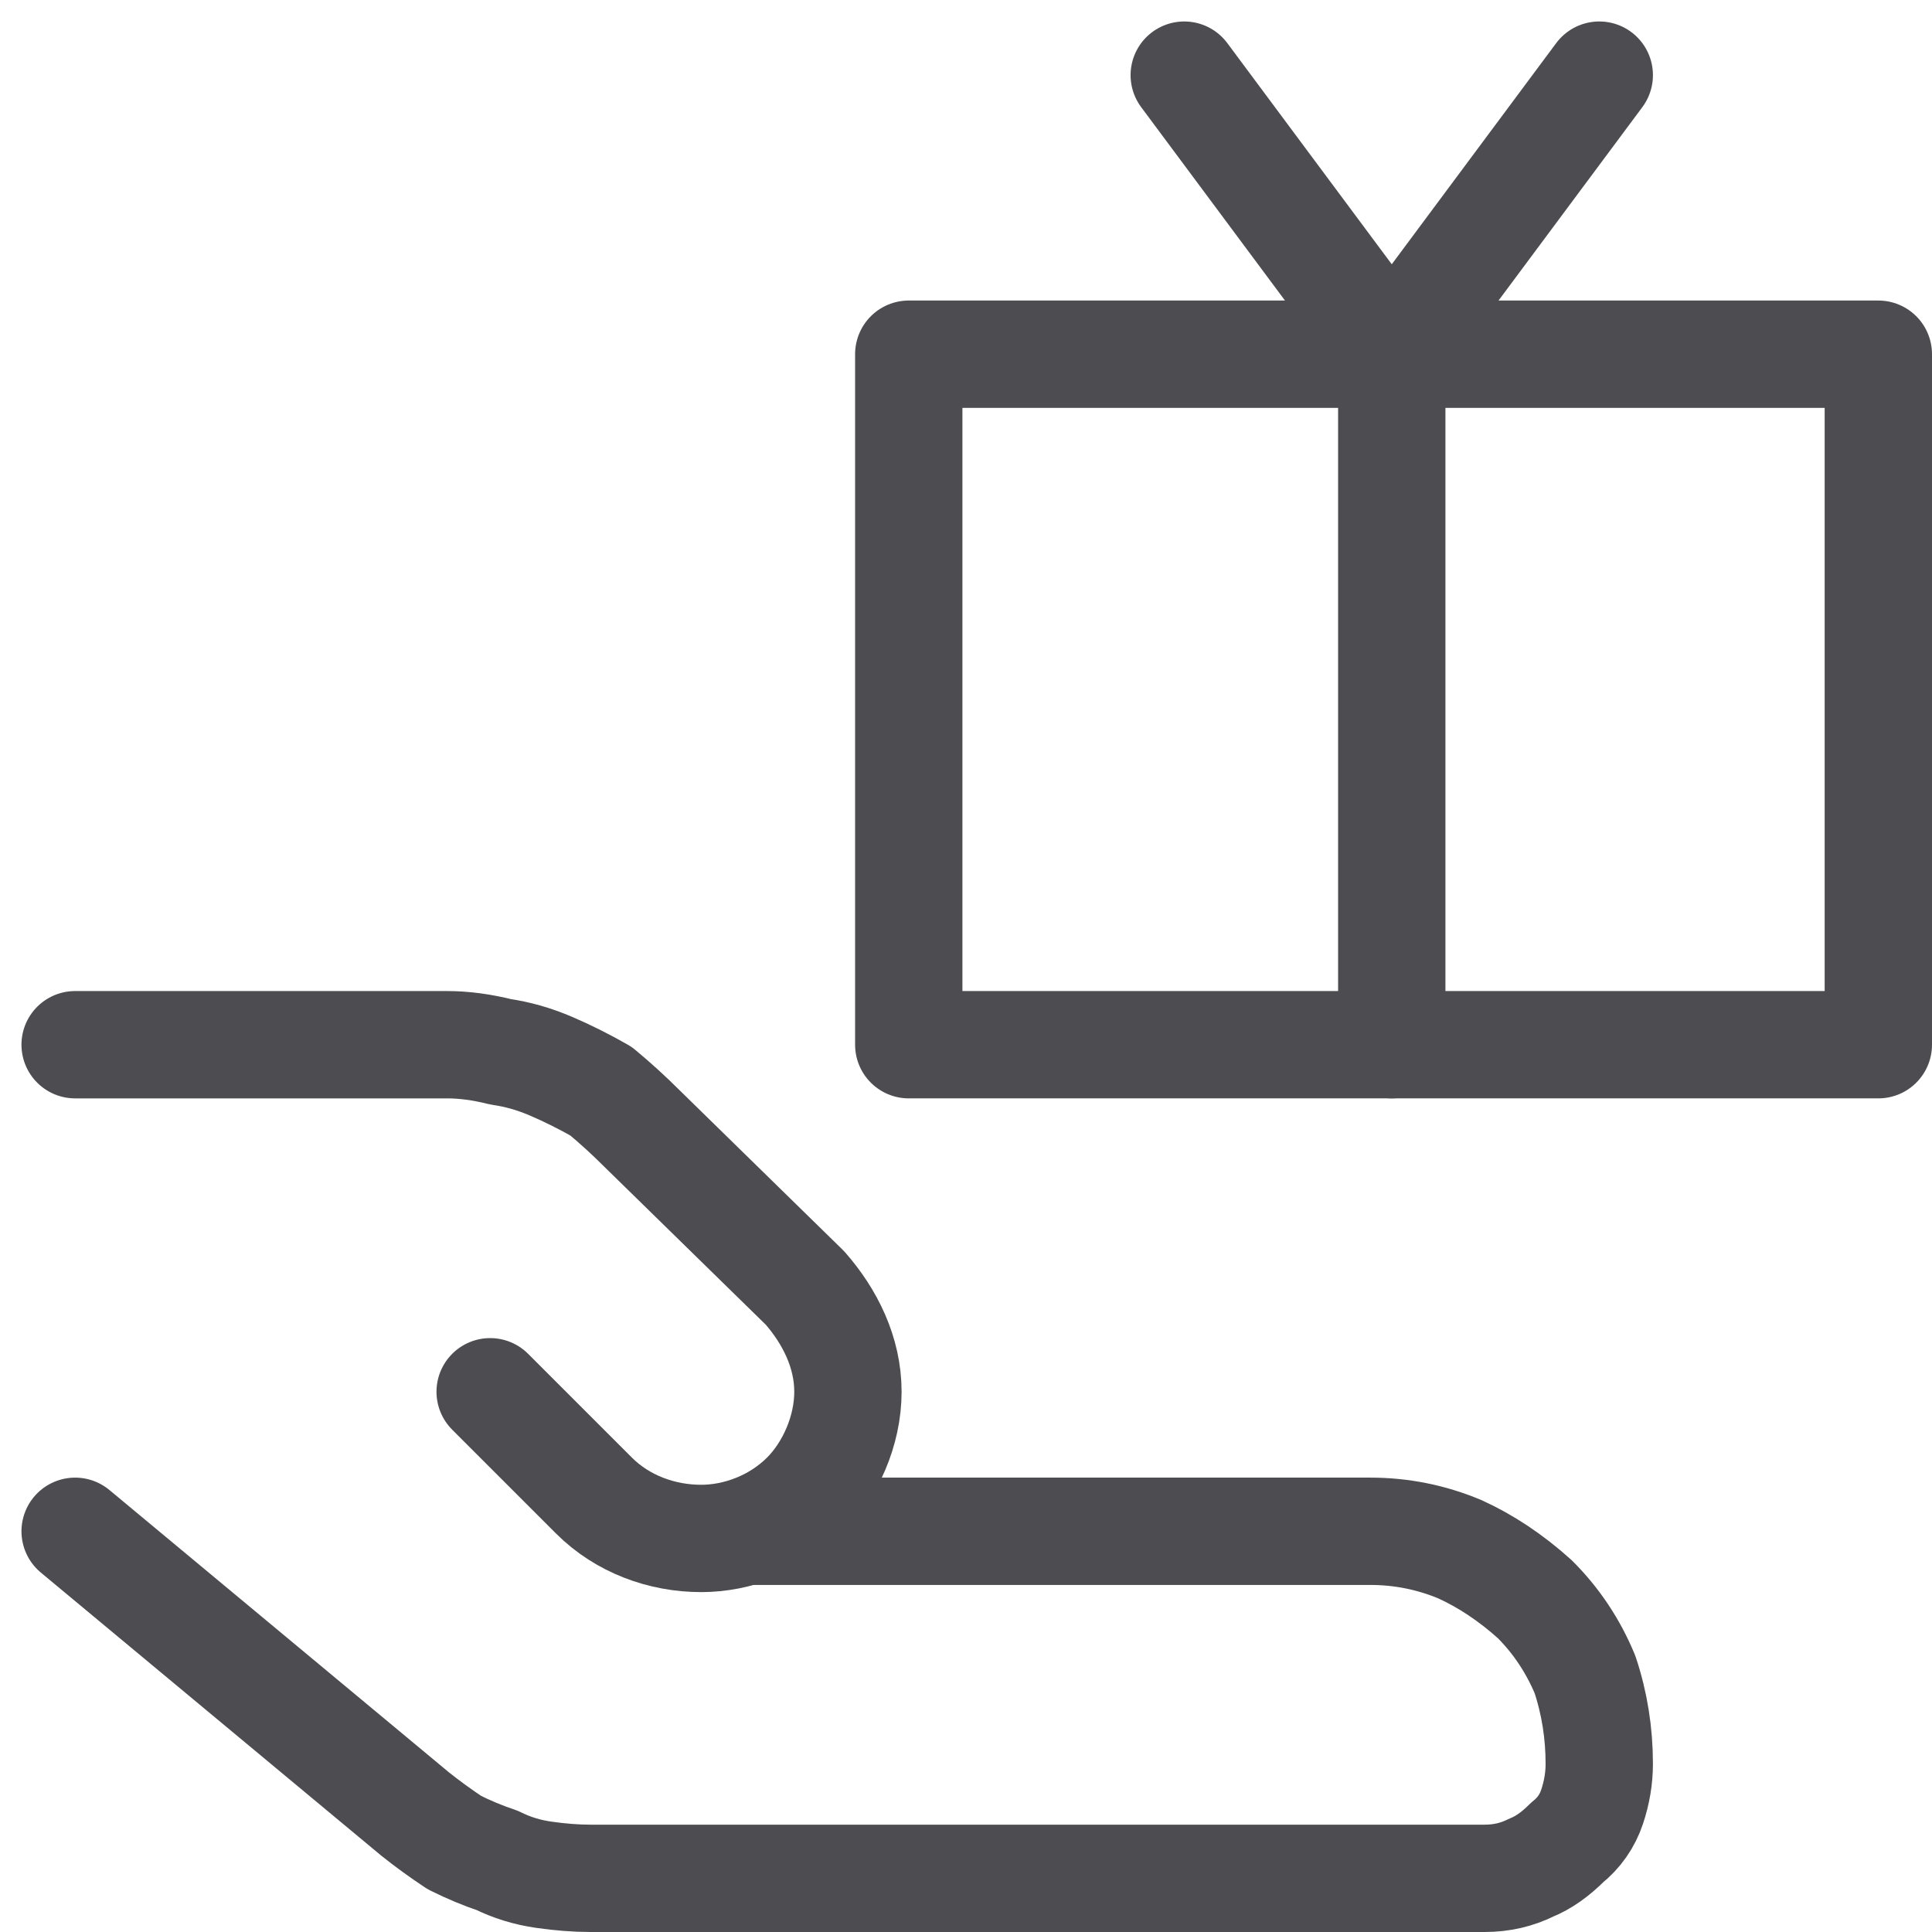 <svg version="1.2" xmlns="http://www.w3.org/2000/svg" viewBox="0 0 54 54" width="54" height="54">
	<title>give-gift-svg</title>
	<style>
		.s0 { fill: none;stroke: #4d4d51;stroke-linecap: round;stroke-linejoin: round;stroke-width: 3 } 
	</style>
	<filter id="f0">
		<feFlood flood-color="#3c4093" flood-opacity="1" />
		<feBlend mode="normal" in2="SourceGraphic"/>
		<feComposite in2="SourceAlpha" operator="in" />
	</filter>
	<g id="give-gift--reward-social-rating-media-queen-vip-gift" filter="url(#f0)">
		<path id="Vector" fill-rule="evenodd" class="s0" d="m52.5 9.9h-27.1v19.3h27.1z"/>
		<path id="Vector_2" fill-rule="evenodd" class="s0" d="m38.9 9.9v19.3"/>
		<path id="Vector_3" fill-rule="evenodd" class="s0" d="m33.1 2.1l5.8 7.8 5.8-7.8"/>
		<path id="Vector_294" fill-rule="evenodd" class="s0" d="m2.1 42.8l9.5 7.9q0.5 0.4 1.1 0.8 0.6 0.3 1.2 0.5 0.6 0.3 1.3 0.4 0.7 0.1 1.3 0.1h25q0.7 0 1.3-0.3 0.5-0.2 1-0.7 0.5-0.4 0.7-1 0.2-0.6 0.2-1.2 0-1.3-0.4-2.5-0.5-1.2-1.4-2.1-1-0.9-2.1-1.4-1.2-0.5-2.5-0.5h-17.4"/>
		<path id="Vector_295" fill-rule="evenodd" class="s0" d="m13.7 38.9l2.9 2.9c0.8 0.8 1.9 1.2 3 1.2 1 0 2.1-0.4 2.9-1.2 0.7-0.7 1.2-1.8 1.2-2.9 0-1.1-0.5-2.1-1.2-2.9l-4.6-4.5q-0.5-0.5-1.1-1-0.7-0.4-1.4-0.7-0.7-0.3-1.4-0.4-0.8-0.2-1.5-0.2h-10.4"/>
	</g>
</svg>